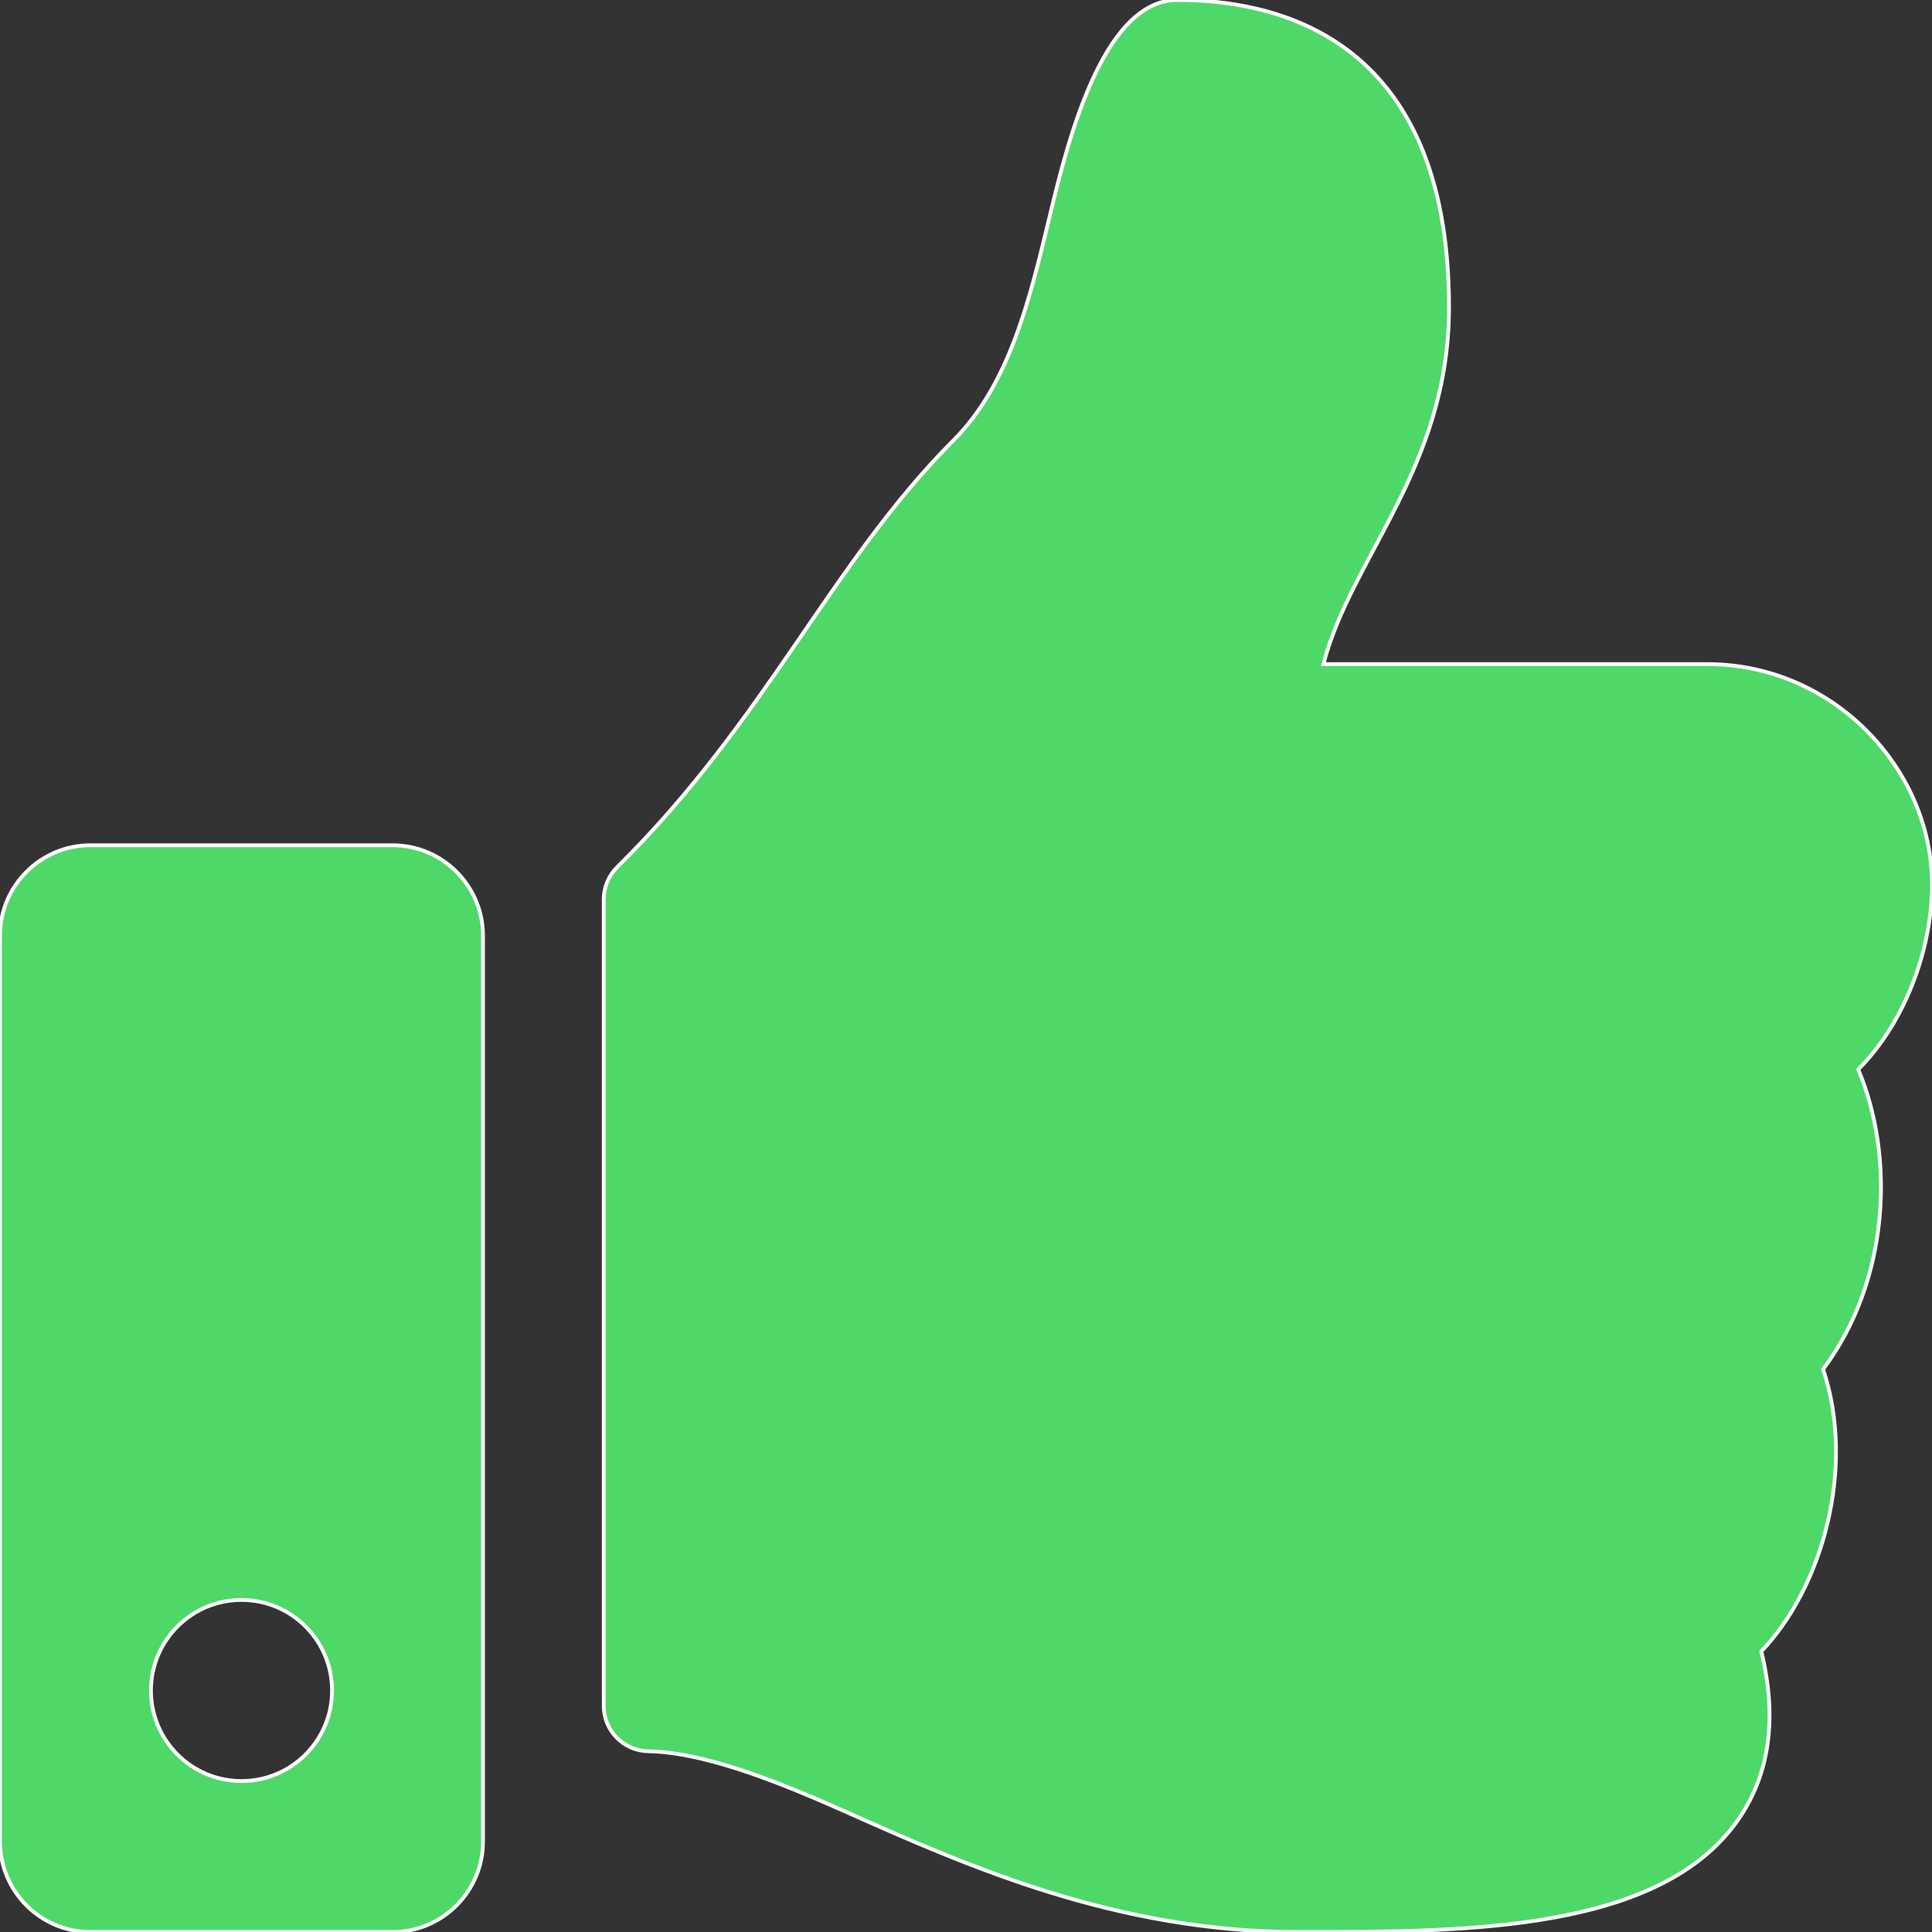 <?xml version="1.0" encoding="UTF-8"?> <svg xmlns="http://www.w3.org/2000/svg" width="800" height="800" viewBox="0 0 800 800" fill="none"><rect x="0" y="0" width="800" height="800" fill="#333333" stroke="none"/><path d="M162.5 350H37.5C16.789 350 0 366.789 0 387.5V762.5C0 783.211 16.789 800 37.5 800H162.5C183.211 800 200 783.211 200 762.5V387.5C200 366.789 183.211 350 162.5 350ZM100 737.5C79.289 737.5 62.5 720.711 62.5 700C62.5 679.289 79.289 662.5 100 662.5C120.711 662.5 137.5 679.289 137.5 700C137.5 720.711 120.711 737.5 100 737.5ZM600 127.269C600 193.544 559.422 230.719 548.005 275H706.947C759.13 275 799.755 318.353 799.998 365.778C800.13 393.806 788.208 423.98 769.625 442.648L769.453 442.82C784.822 479.284 782.323 530.378 754.909 566.991C768.473 607.452 754.802 657.153 729.313 683.798C736.028 711.295 732.819 734.697 719.706 753.536C687.816 799.355 608.775 800 541.936 800L537.491 799.998C462.042 799.972 400.294 772.502 350.678 750.428C325.745 739.336 293.145 725.605 268.411 725.15C258.192 724.963 250 716.623 250 706.403V372.388C250 367.388 252.003 362.589 255.559 359.073C317.456 297.911 344.072 233.156 394.805 182.337C417.936 159.162 426.348 124.156 434.481 90.303C441.43 61.395 455.964 0 487.5 0C525 0 600 12.5 600 127.269Z" fill="#4DD868" stroke="white" stroke-width="1.562"></path></svg> 